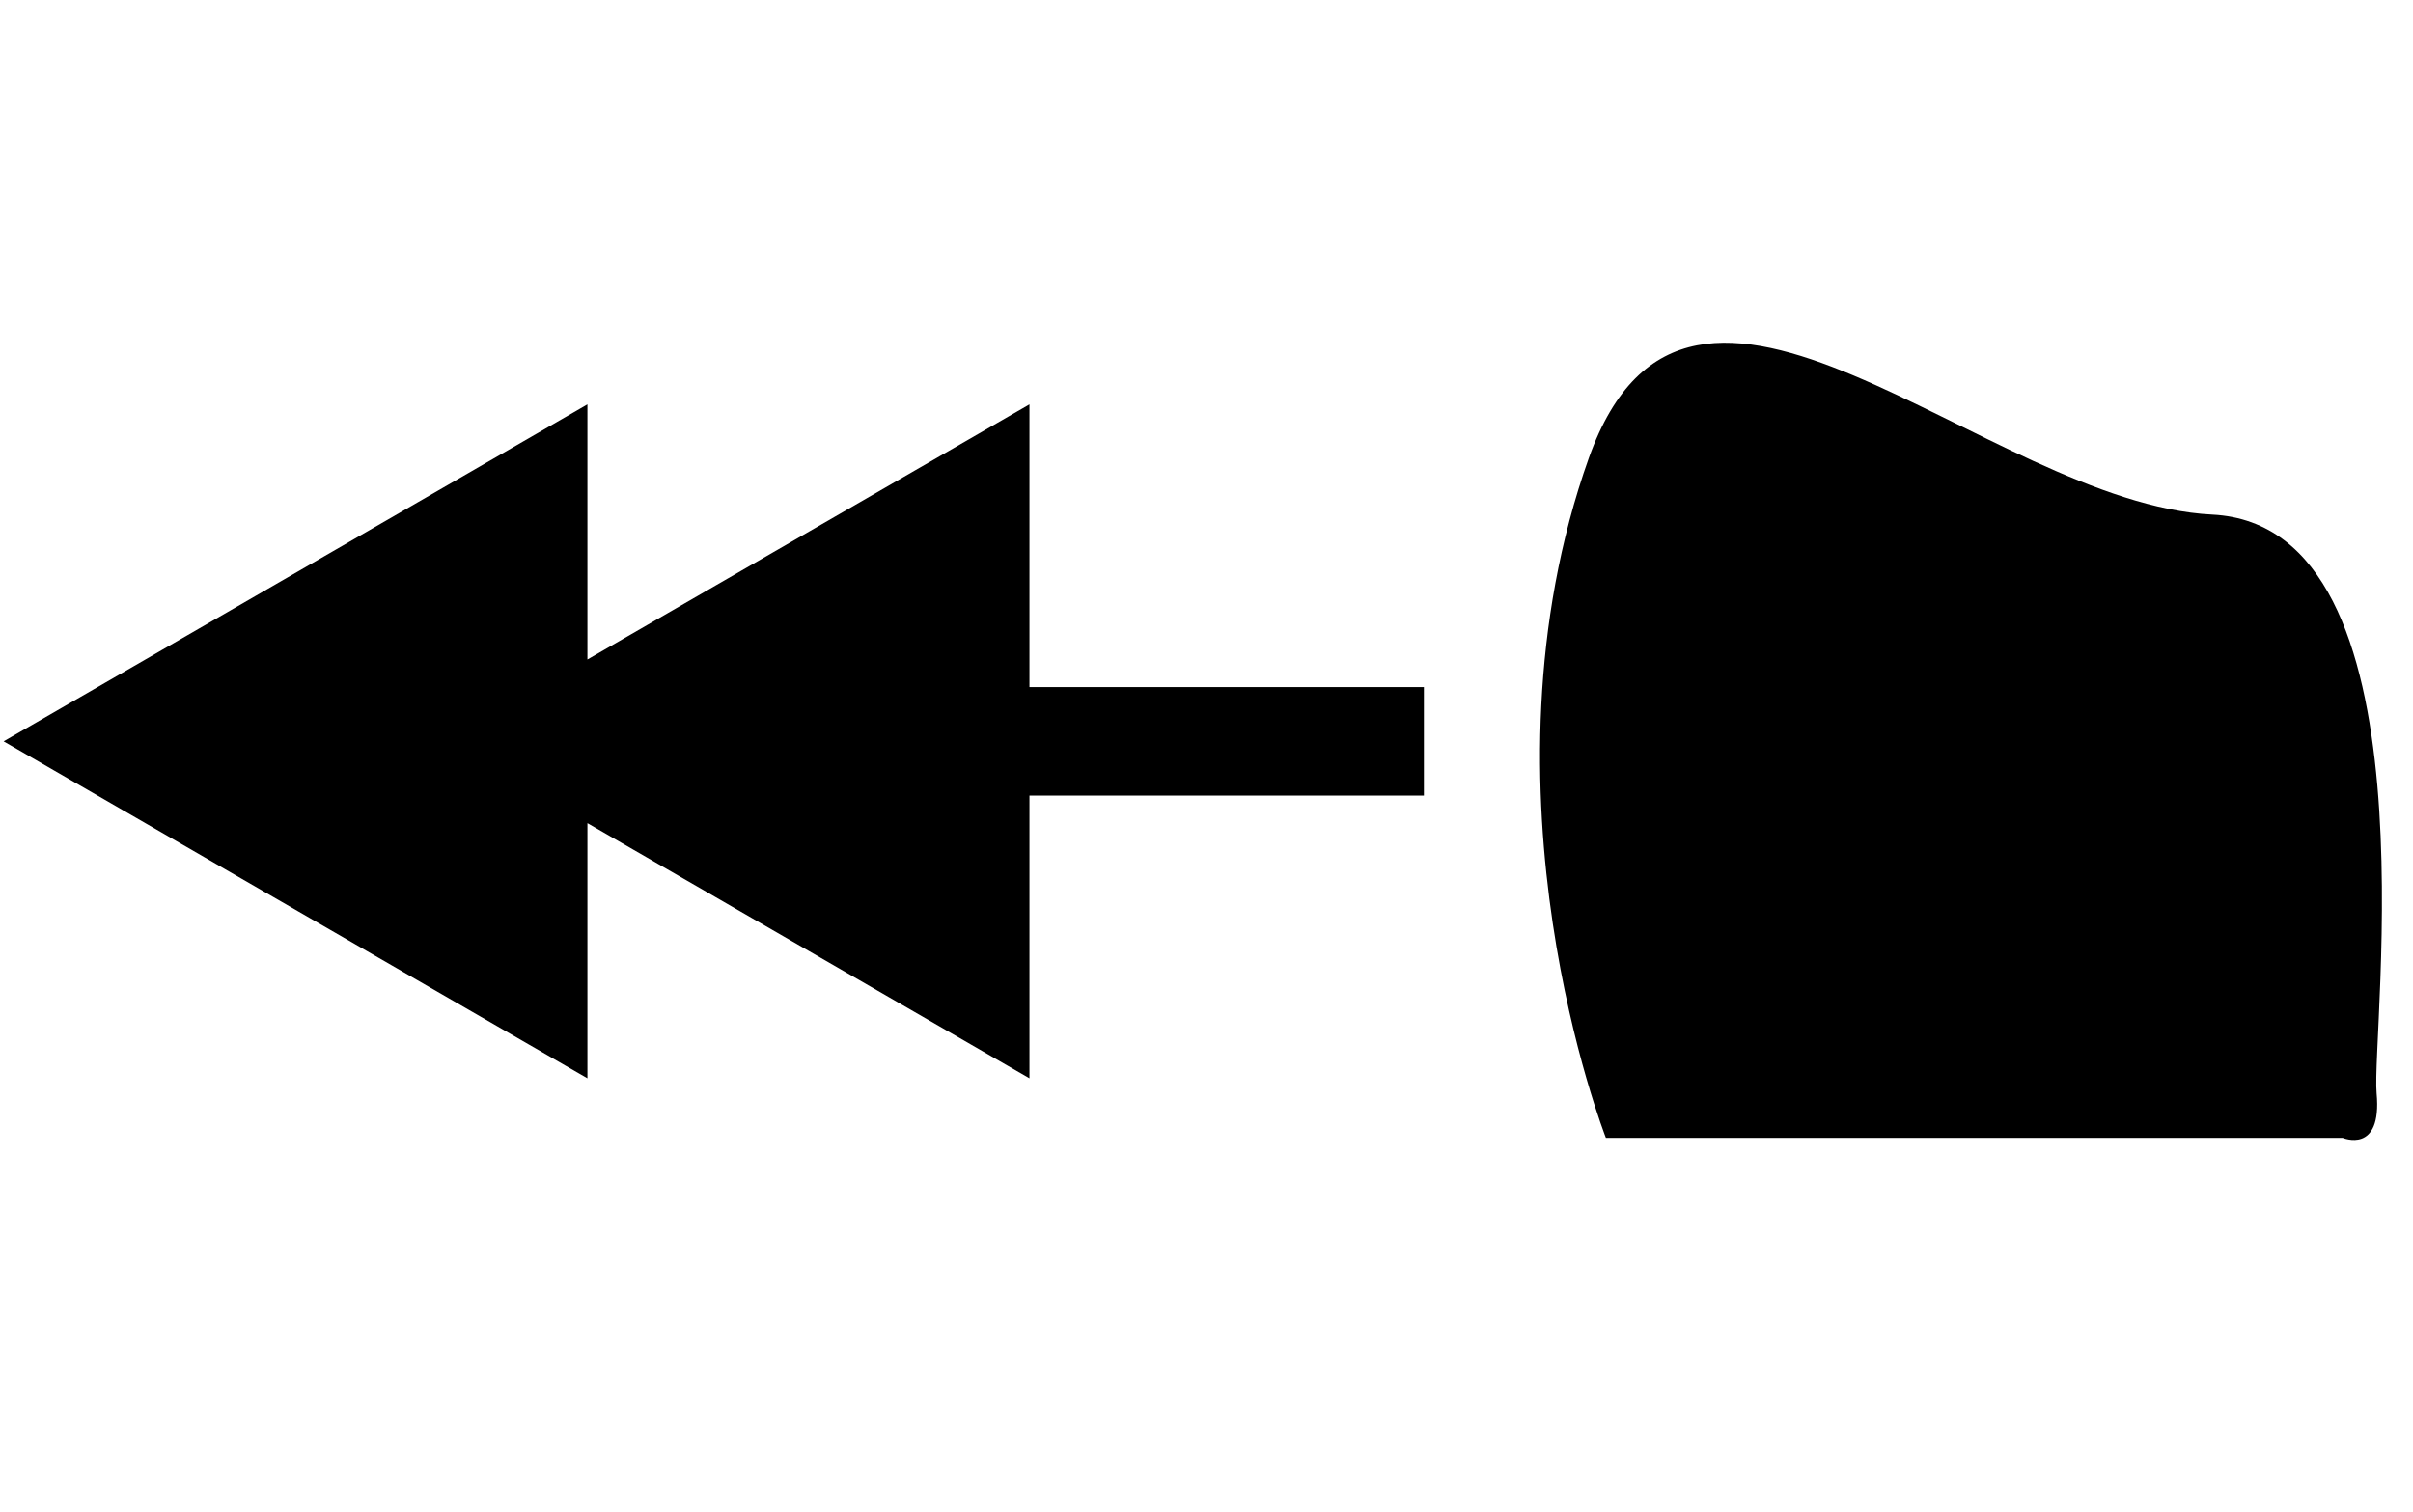 <?xml version="1.0" encoding="utf-8"?>
<!-- Generator: Adobe Illustrator 17.1.0, SVG Export Plug-In . SVG Version: 6.00 Build 0)  -->
<!DOCTYPE svg PUBLIC "-//W3C//DTD SVG 1.1//EN" "http://www.w3.org/Graphics/SVG/1.1/DTD/svg11.dtd">
<svg version="1.1" id="Слой_1" xmlns="http://www.w3.org/2000/svg" xmlns:xlink="http://www.w3.org/1999/xlink" x="0px" y="0px"
	 viewBox="0 0 100 62.667" enable-background="new 0 0 100 62.667" xml:space="preserve">
<polygon points="42.663,28.482 42.663,16.763 24.344,27.339 24.344,16.763 0.149,30.732 
	24.344,44.701 24.344,34.124 42.663,44.701 42.663,32.981 59.01,32.981 
	59.01,28.482 "/>
<path d="M66.551,47.166c0,0-5.637-14.326-0.705-28.183
	c4.192-11.777,16.44,1.879,25.835,2.349c9.394,0.47,6.576,21.44,6.811,23.99
	c0.235,2.549-1.409,1.845-1.409,1.845H66.551z"/>
</svg>
